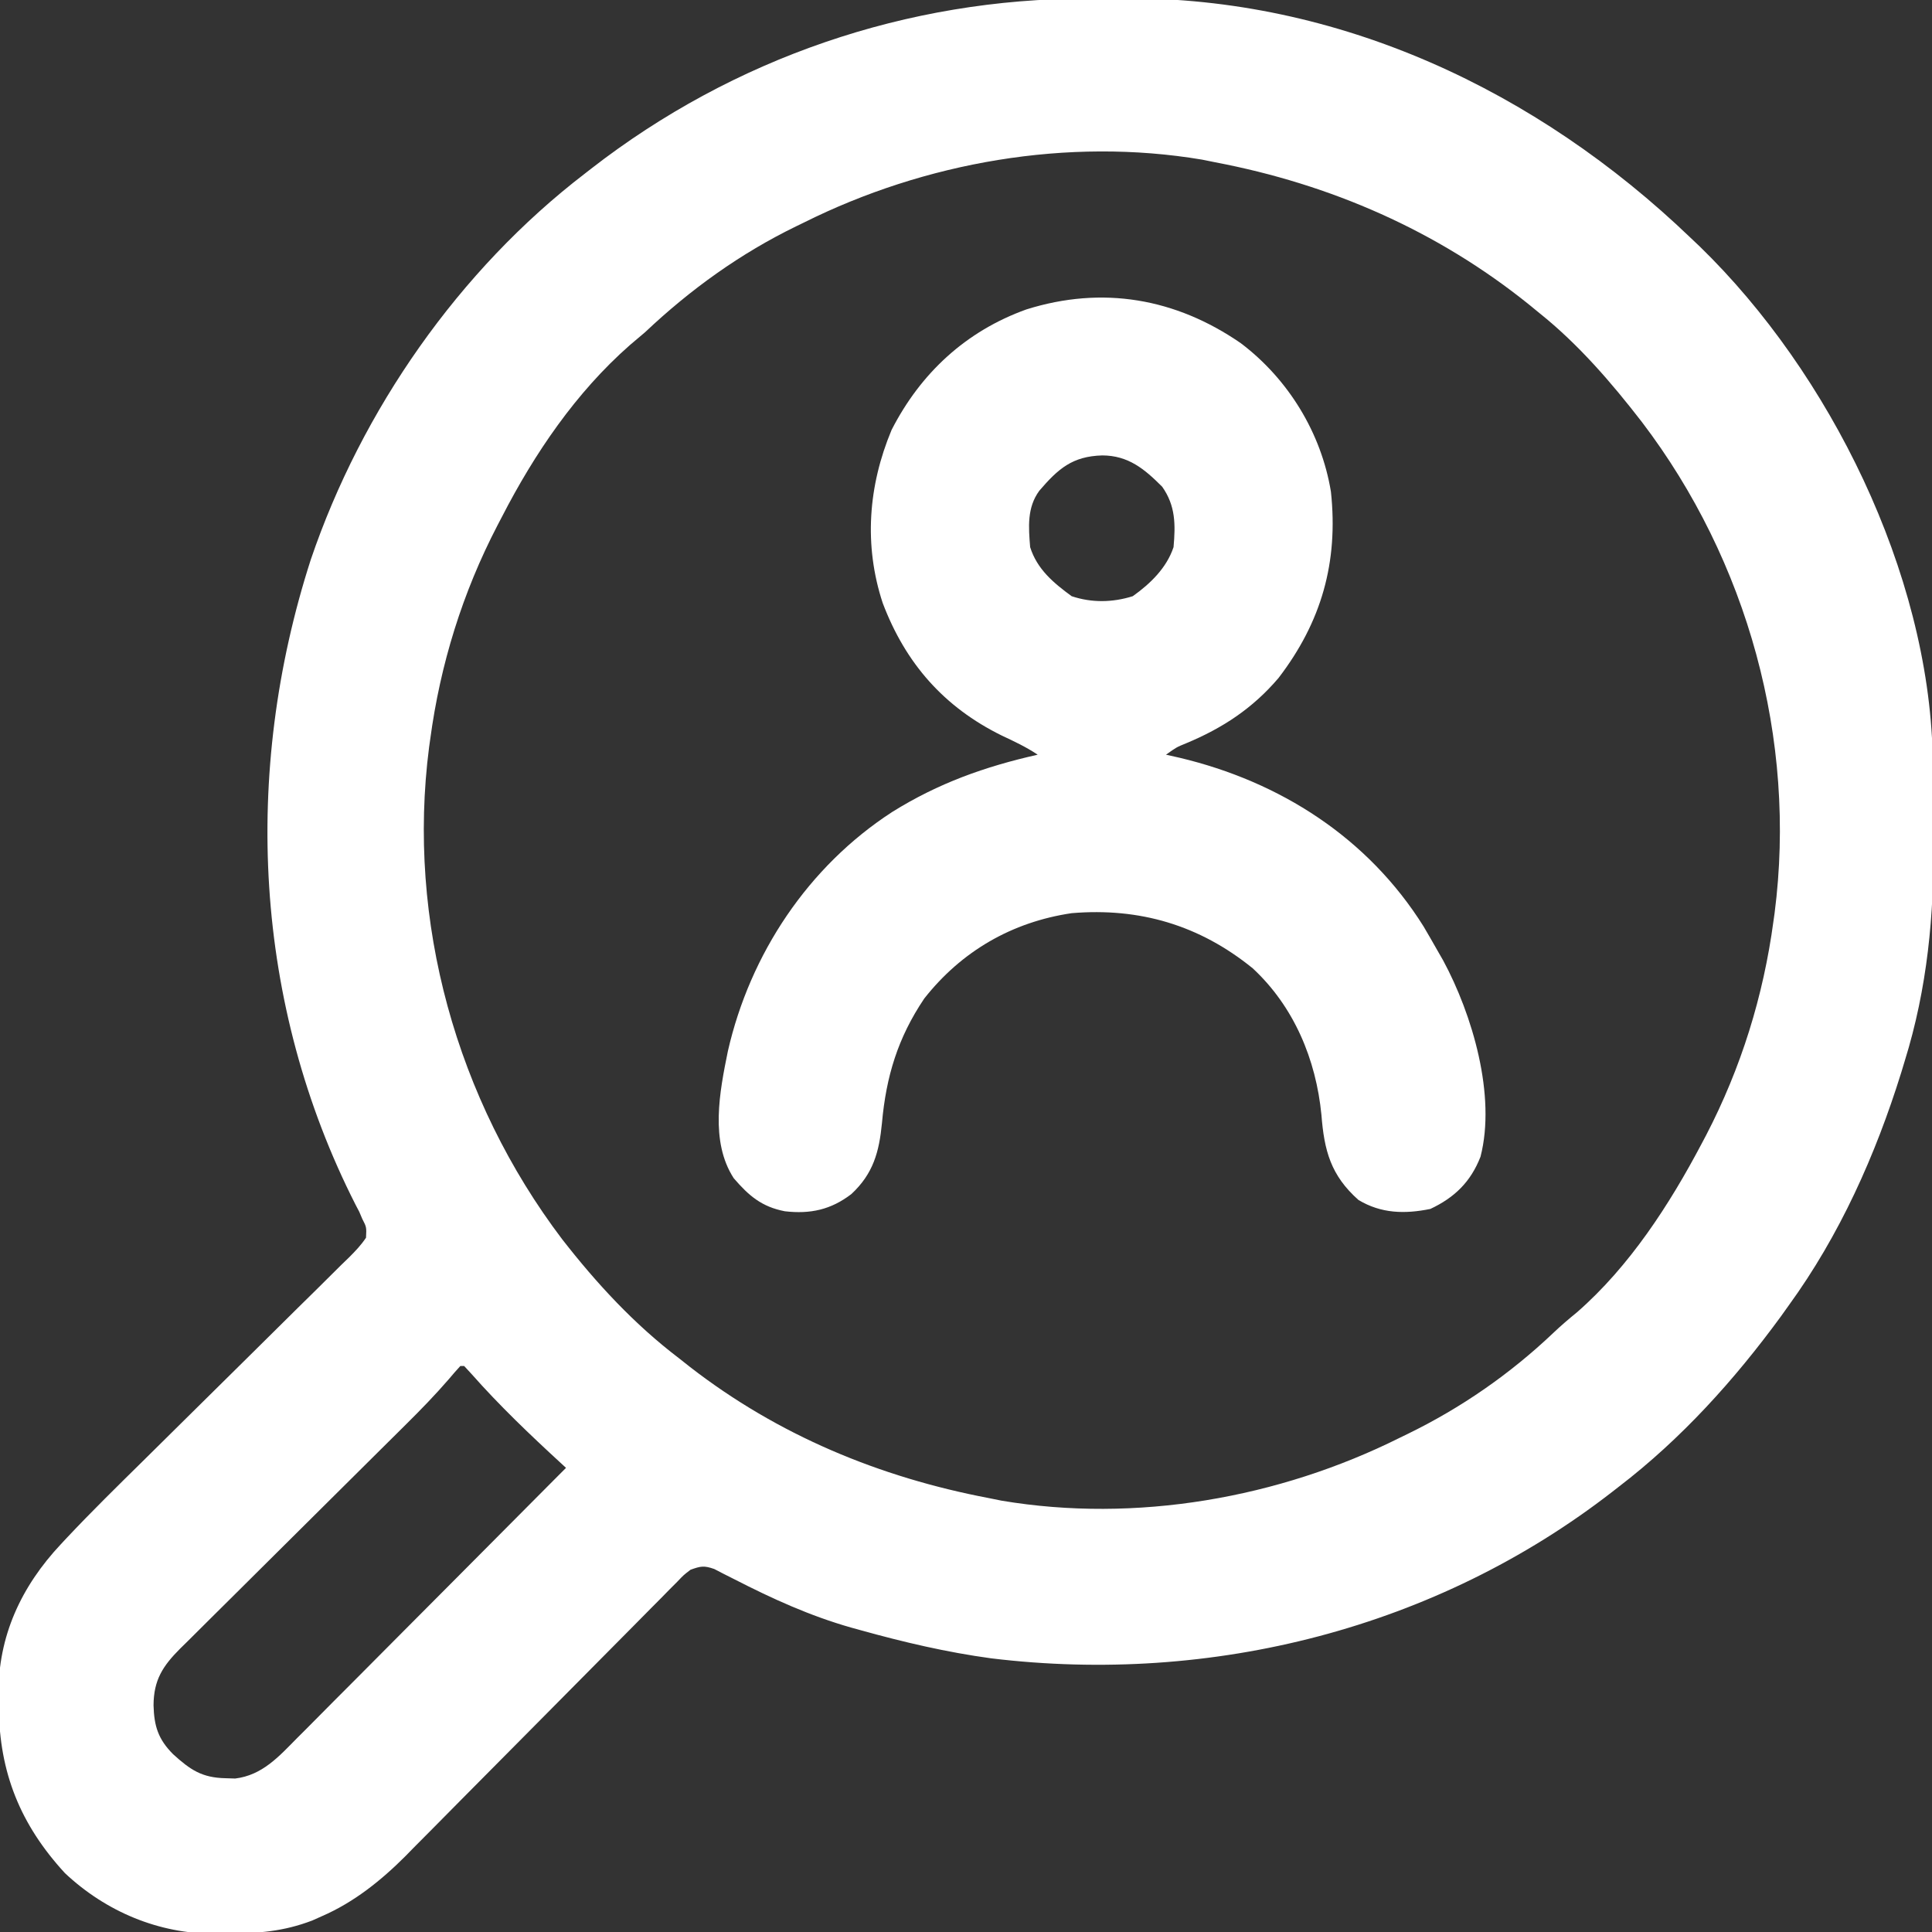 <?xml version="1.0" encoding="UTF-8"?><svg version="1.1" xmlns="http://www.w3.org/2000/svg" width="512" height="512"><rect width="100%" height="100%" fill="#333333" stroke="none"/><path d="M0 0 C3.23 -0 6.47 -0.04 9.7 -0.08 C66.73 -0.39 119.22 24.35 159.9 63.37 C160.72 64.15 161.55 64.94 162.4 65.74 C196.88 99.27 222.92 152.13 224.08 200.49 C224.1 202.41 224.12 204.33 224.14 206.25 C224.15 207.29 224.15 208.33 224.16 209.4 C224.18 211.61 224.19 213.81 224.2 216.02 C224.21 218.22 224.23 220.43 224.26 222.64 C224.53 242.74 222.66 262.33 216.65 281.62 C216.35 282.6 216.05 283.59 215.75 284.6 C208.94 306.48 199.42 327.77 185.9 346.37 C185.22 347.33 184.53 348.28 183.83 349.27 C171.53 366.09 157.47 381.67 140.9 394.37 C140.36 394.79 139.82 395.21 139.27 395.64 C92.57 431.93 33.04 446.93 -25.4 439.85 C-37.18 438.25 -48.66 435.56 -60.1 432.37 C-60.91 432.15 -61.73 431.92 -62.57 431.69 C-73.45 428.59 -83.43 424.05 -93.49 418.89 C-94.42 418.42 -95.35 417.95 -96.31 417.47 C-97.14 417.04 -97.97 416.61 -98.82 416.17 C-101.53 415.22 -102.44 415.41 -105.1 416.37 C-106.91 417.75 -106.91 417.75 -108.63 419.56 C-109.31 420.24 -109.99 420.92 -110.69 421.62 C-111.43 422.37 -112.16 423.13 -112.92 423.9 C-113.71 424.69 -114.49 425.48 -115.3 426.29 C-117 428.01 -118.71 429.73 -120.4 431.45 C-123.1 434.18 -125.8 436.9 -128.5 439.62 C-134.74 445.89 -140.96 452.18 -147.18 458.47 C-153.32 464.67 -159.47 470.88 -165.63 477.07 C-168.28 479.74 -170.92 482.42 -173.57 485.1 C-175.21 486.76 -176.86 488.41 -178.5 490.06 C-179.23 490.8 -179.95 491.54 -180.7 492.31 C-187.16 498.77 -194.35 504.52 -202.79 508.18 C-204.06 508.75 -204.06 508.75 -205.36 509.33 C-213.04 512.25 -219.58 512.74 -227.79 512.75 C-228.9 512.77 -230 512.79 -231.15 512.82 C-246.02 512.87 -260.05 506.97 -270.9 496.76 C-282.7 483.93 -288.27 470.13 -288.41 452.87 C-288.44 451.75 -288.47 450.63 -288.5 449.47 C-288.62 433.97 -282.48 420.8 -271.94 409.57 C-271.42 409.02 -270.91 408.47 -270.37 407.89 C-263.8 400.9 -256.94 394.18 -250.1 387.44 C-245.95 383.36 -241.82 379.26 -237.69 375.17 C-232.46 369.99 -227.23 364.81 -221.98 359.65 C-217.71 355.45 -213.45 351.23 -209.2 347 C-207.58 345.4 -205.96 343.8 -204.33 342.21 C-202.07 339.99 -199.83 337.76 -197.59 335.52 C-196.57 334.54 -196.57 334.54 -195.54 333.54 C-193.89 331.88 -192.39 330.32 -191.1 328.37 C-190.96 325.58 -190.96 325.58 -192.1 323.37 C-192.36 322.75 -192.63 322.13 -192.9 321.49 C-193.21 320.89 -193.53 320.29 -193.85 319.68 C-220.89 266.51 -223.94 205.15 -205.74 148.68 C-192.27 109.02 -166.43 71.93 -133.1 46.37 C-132.56 45.95 -132.02 45.53 -131.47 45.1 C-93.75 15.78 -47.66 -0.01 0 0 Z M-75.1 59.37 C-75.74 59.68 -76.38 59.99 -77.04 60.31 C-91.87 67.52 -105.13 77.06 -117.1 88.37 C-118.45 89.52 -119.8 90.67 -121.16 91.81 C-135.46 104.36 -146.45 120.55 -155.1 137.37 C-155.48 138.09 -155.86 138.81 -156.24 139.55 C-165.53 157.42 -171.43 176.41 -174.1 196.37 C-174.19 197.02 -174.29 197.67 -174.38 198.34 C-180.35 244.48 -167.12 291.81 -139.14 328.76 C-129.97 340.53 -120 351.33 -108.1 360.37 C-107.17 361.11 -106.24 361.84 -105.28 362.6 C-81.93 380.71 -55.01 391.87 -26.1 397.37 C-24.97 397.6 -23.85 397.82 -22.69 398.06 C12.91 404.05 50.8 397.4 82.9 381.37 C83.54 381.06 84.18 380.75 84.84 380.43 C99.07 373.51 112.09 364.49 123.56 353.59 C125.59 351.66 127.67 349.89 129.84 348.12 C143.77 335.95 154.35 319.58 162.9 303.37 C163.27 302.68 163.63 301.98 164.01 301.27 C173.31 283.38 179.22 264.36 181.9 244.37 C181.99 243.72 182.09 243.07 182.18 242.4 C188.14 196.35 175.03 149.01 147.03 112.22 C138.97 101.79 130.22 91.63 119.9 83.37 C118.99 82.63 118.09 81.88 117.15 81.12 C92.8 61.5 64.49 49.19 33.9 43.37 C32.77 43.14 31.65 42.92 30.49 42.68 C-5.11 36.69 -43 43.34 -75.1 59.37 Z M-166.1 362.37 C-167.16 363.52 -168.19 364.71 -169.2 365.91 C-172.79 370.06 -176.57 373.95 -180.47 377.81 C-181.17 378.5 -181.87 379.2 -182.59 379.92 C-184.1 381.41 -185.61 382.9 -187.11 384.4 C-189.5 386.76 -191.88 389.13 -194.26 391.5 C-201.03 398.23 -207.79 404.96 -214.57 411.67 C-218.73 415.79 -222.88 419.92 -227.03 424.05 C-228.6 425.62 -230.18 427.19 -231.77 428.75 C-233.98 430.93 -236.18 433.13 -238.37 435.32 C-239.03 435.96 -239.68 436.61 -240.36 437.27 C-244.97 441.9 -247.38 445.59 -247.41 452.31 C-247.26 457.8 -246.19 461.27 -242.23 465.25 C-237.66 469.4 -234.59 471.5 -228.29 471.62 C-227.46 471.65 -226.62 471.67 -225.77 471.7 C-218.59 470.82 -214.21 465.89 -209.38 460.99 C-208.63 460.25 -207.88 459.5 -207.11 458.73 C-204.65 456.26 -202.19 453.78 -199.74 451.3 C-198.03 449.59 -196.32 447.87 -194.6 446.15 C-190.1 441.64 -185.6 437.11 -181.11 432.59 C-176.53 427.98 -171.94 423.37 -167.35 418.77 C-158.74 410.13 -150.13 401.47 -141.53 392.81 C-140.39 391.66 -139.25 390.52 -138.1 389.37 C-138.53 388.98 -138.95 388.59 -139.39 388.18 C-147.67 380.57 -155.71 372.9 -163.16 364.47 C-163.8 363.78 -164.44 363.08 -165.1 362.37 C-165.43 362.37 -165.76 362.37 -166.1 362.37 Z " fill="#FFFFFF" transform="translate(288.1,-0.371)"/><path d="M0 0 C12.57 9.49 21.35 23.77 23.91 39.4 C25.9 58.04 21.42 73.88 10.01 88.76 C3.17 96.79 -4.8 102.03 -14.49 106.06 C-17 107.08 -17 107.08 -19.8 109.07 C-18.02 109.47 -18.02 109.47 -16.21 109.88 C10.39 116.2 33.69 131.03 48.45 154.57 C49.72 156.73 50.97 158.89 52.2 161.07 C52.67 161.89 53.15 162.71 53.63 163.56 C61.41 177.97 67.72 199.41 63.55 215.61 C60.95 222.27 56.69 226.43 50.26 229.45 C43.48 230.83 37.22 230.69 31.2 227.07 C23.85 220.53 22.13 213.99 21.39 204.51 C19.96 189.86 14.15 175.87 3.19 165.69 C-10.91 154.24 -26.8 149.56 -44.8 151.07 C-60.61 153.41 -73.99 161.14 -83.87 173.7 C-90.87 184.1 -93.97 194.36 -95.07 206.67 C-95.81 214.35 -97.39 220.13 -103.18 225.51 C-108.58 229.65 -114.04 230.85 -120.8 230.07 C-126.93 228.89 -130.35 225.97 -134.36 221.3 C-140.68 211.54 -138.1 198.39 -135.9 187.61 C-130.02 161.86 -114.62 138.68 -92.33 124.23 C-80.07 116.6 -67.87 112.25 -53.8 109.07 C-56.88 107.02 -59.95 105.58 -63.3 104.01 C-78.65 96.46 -88.82 84.86 -94.87 68.89 C-99.92 53.56 -98.71 37.81 -92.52 23 C-84.8 7.91 -72.78 -3.19 -56.8 -8.93 C-36.62 -15.26 -17.26 -11.89 0 0 Z M-53.38 39.13 C-56.66 43.61 -56.23 48.77 -55.8 54.07 C-53.97 59.9 -49.63 63.54 -44.8 67.07 C-39.47 68.85 -33.96 68.75 -28.61 67.07 C-23.94 63.75 -19.64 59.58 -17.8 54.07 C-17.27 48.11 -17.25 43.11 -20.8 38.07 C-25.51 33.34 -29.79 29.79 -36.68 29.76 C-44.63 29.98 -48.38 33.3 -53.38 39.13 Z " fill="#FFFFFF" transform="translate(328.801,90.93)"/></svg>
